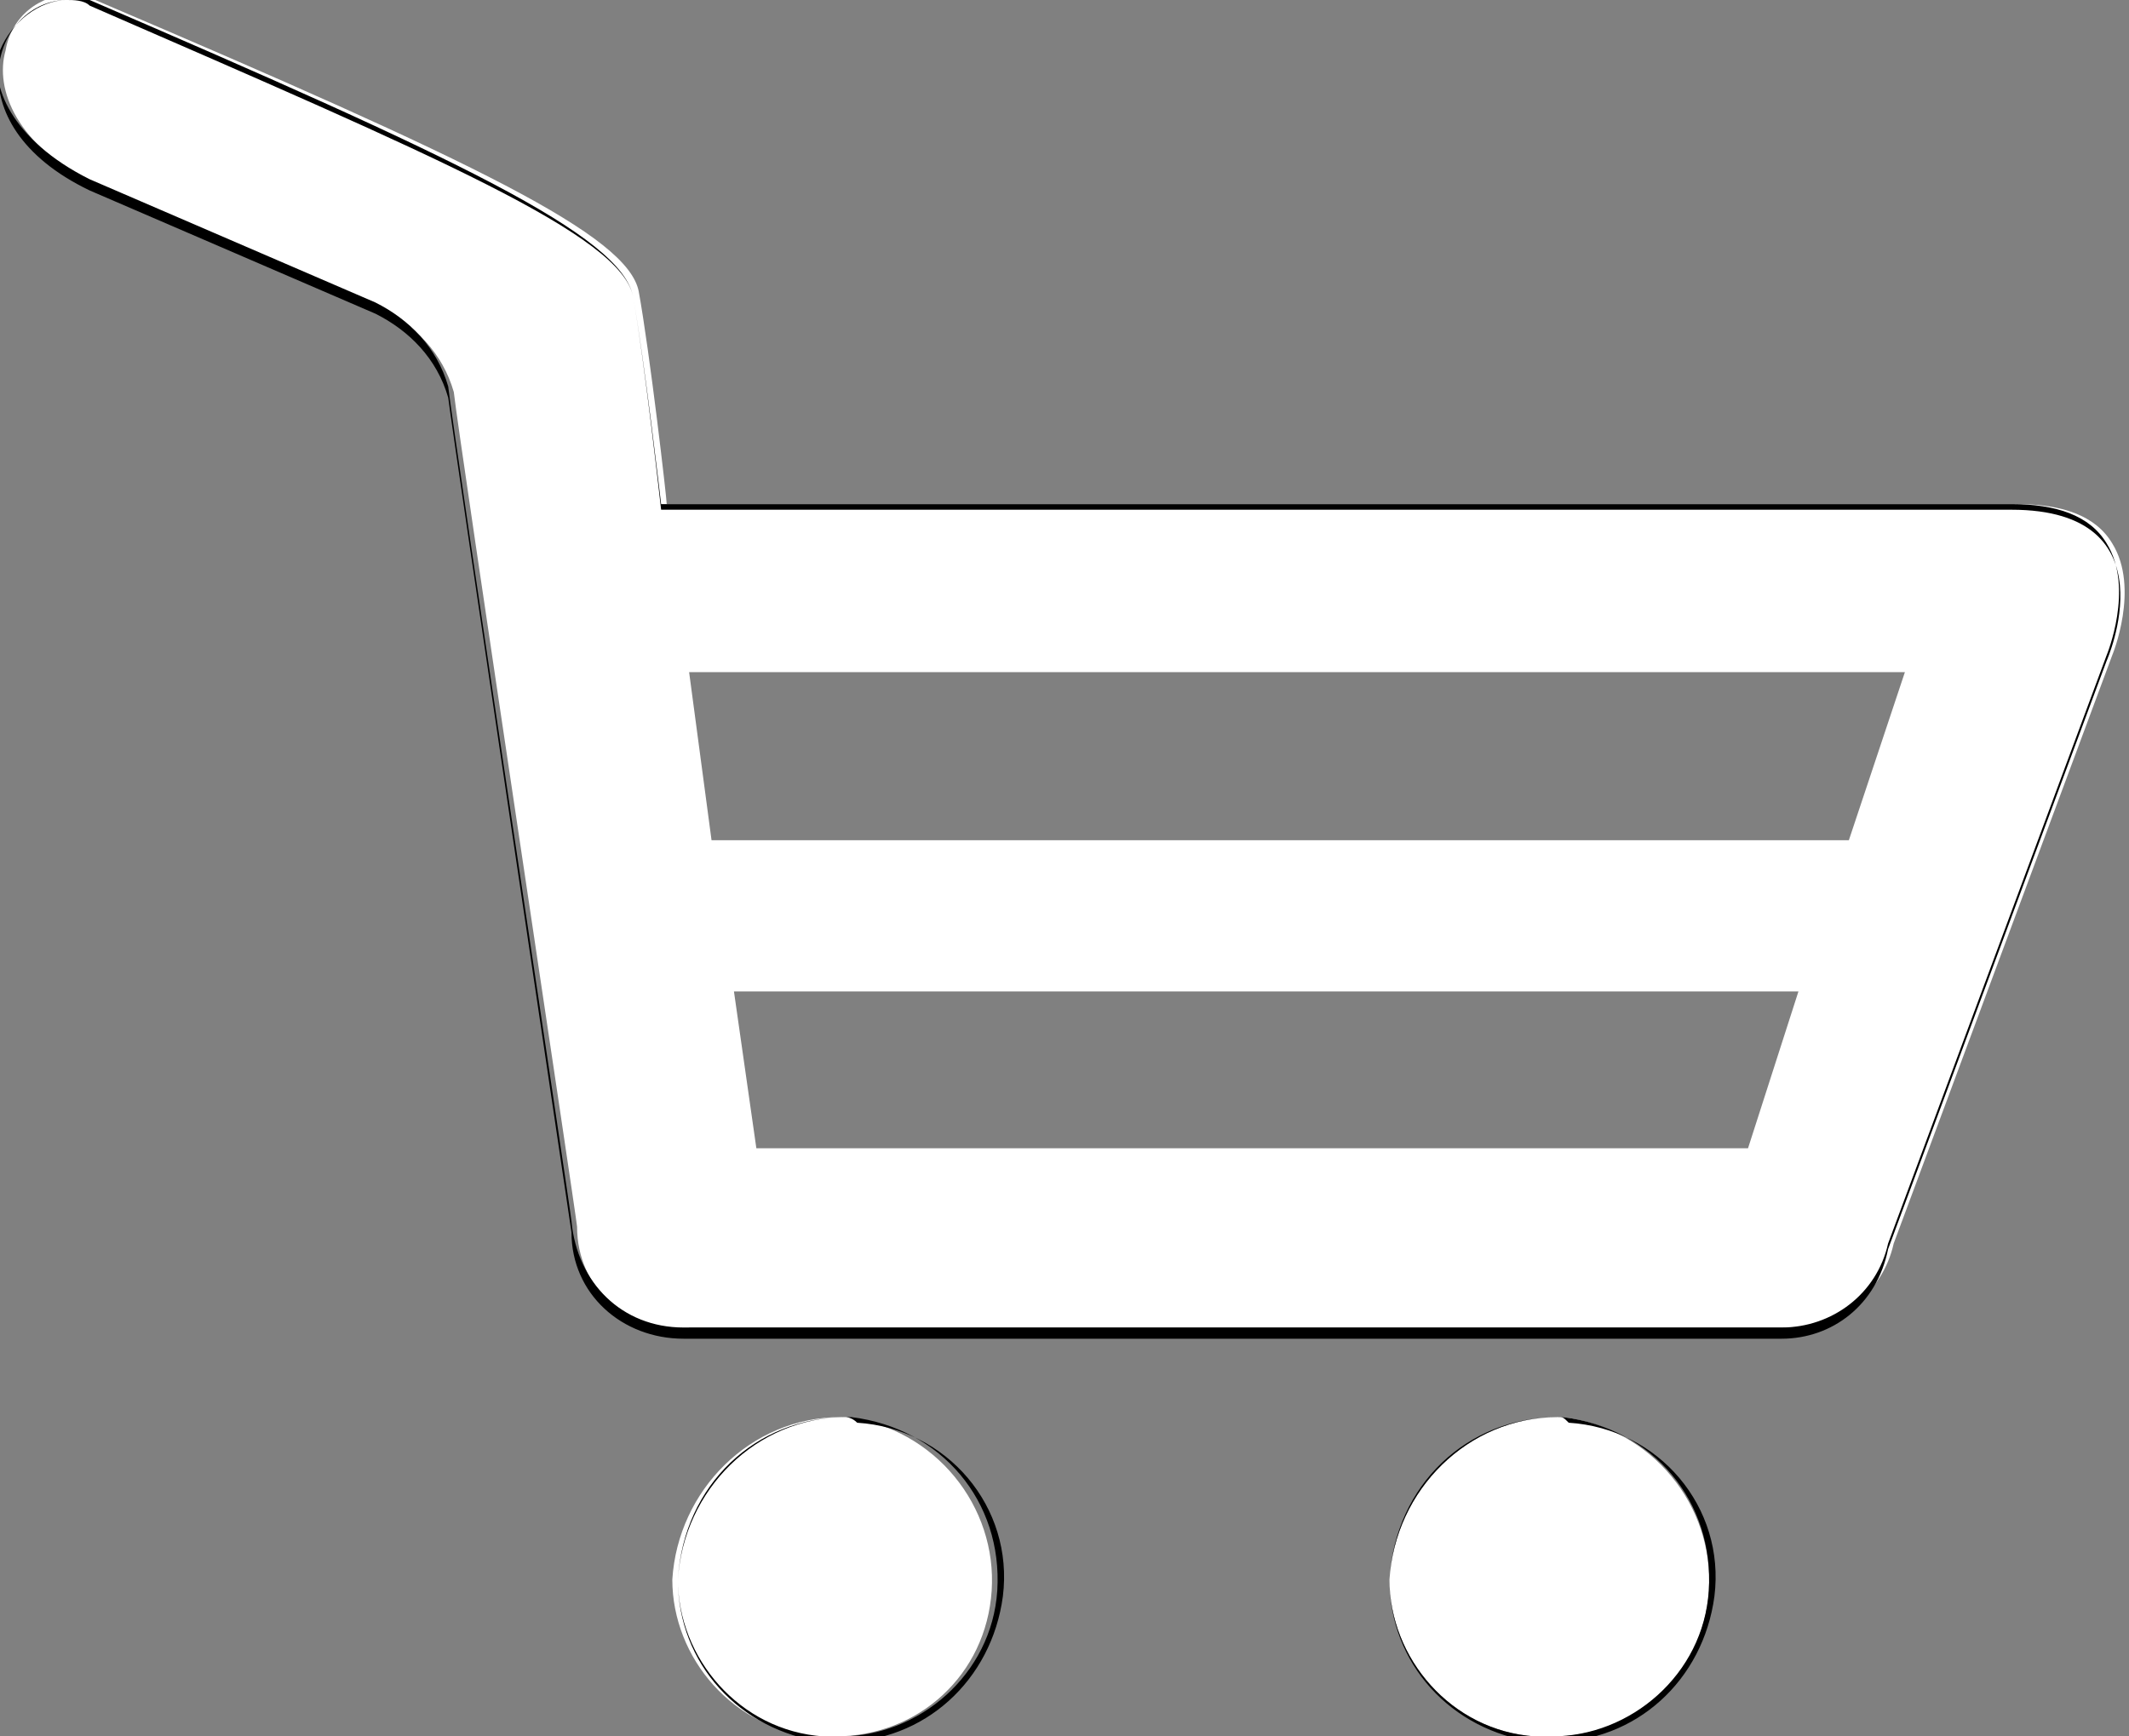 <?xml version="1.0" encoding="utf-8"?>
<!-- Generator: Adobe Illustrator 19.0.1, SVG Export Plug-In . SVG Version: 6.00 Build 0)  -->
<svg version="1.1" id="Layer_1" xmlns="http://www.w3.org/2000/svg" xmlns:xlink="http://www.w3.org/1999/xlink" x="0px" y="0px"
	 viewBox="-480 485 38 31" style="enable-background:new -480 485 38 31;" xml:space="preserve">
<rect x="-480" y="485" width="38" height="31" fill="#808080" stroke="none"/>
<style type="text/css">
	.st0{fill:#FFFFFF;}
</style>
<g id="Forma_1">
	<path class="st0" d="M-452.3,516c-0.1,0-0.2,0-0.3,0c-1.5-0.1-2.6-1.4-2.6-2.8c0.1-1.6,1.4-2.9,3-2.9l0.1,0
		c1.6,0.2,2.7,1.6,2.6,3.1C-449.6,514.9-450.8,516-452.3,516z M-465.1,516c-0.1,0-0.2,0-0.3,0c-1.5-0.1-2.6-1.4-2.6-2.8
		c0.1-1.6,1.4-2.9,3-2.9l0.1,0c1.6,0.2,2.7,1.6,2.6,3.1C-462.4,514.9-463.6,516-465.1,516z M-467.7,508.8c-1.1,0-2-0.8-2-1.9
		c0-0.1-2.1-14-2.2-14.9c-0.2-0.7-0.7-1.2-1.3-1.5l-5.1-2.2c-1.4-0.7-1.8-1.7-1.6-2.4c0.1-0.6,0.6-1,1.2-1c0.1,0,0.3,0,0.4,0.1
		c6.8,2.9,9.5,4.2,9.7,5.2c0.2,1.1,0.5,3.7,0.5,3.8l24.1,0c0.8,0,1.4,0.2,1.7,0.7c0.5,0.8,0,2,0,2l-3.9,10.5c-0.2,0.9-1,1.5-1.9,1.5
		H-467.7z M-466.9,502.7C-466.9,502.7-466.9,502.7-466.9,502.7l0.4,2.8l17.7,0l0.9-2.8L-466.9,502.7
		C-466.9,502.6-466.9,502.6-466.9,502.7z M-467.7,497C-467.7,497-467.7,497-467.7,497l0.4,3l20.3,0l1-3L-467.7,497
		C-467.7,497-467.7,497-467.7,497z"/>
	<path d="M-478.8,485c0.1,0,0.3,0,0.4,0.1c6.2,2.7,9.5,4.1,9.7,5.2c0.2,1.1,0.5,3.7,0.5,3.7v0c0,0,0,0,0,0c0,0,0,0,0,0c0,0,0,0,0,0
		l0.1,0h24c0.8,0,1.4,0.2,1.7,0.7c0.5,0.8,0,2,0,2l-3.9,10.5c-0.2,0.9-1,1.5-1.9,1.5l0,0h-19.6l0,0c-1.1,0-1.9-0.8-2-1.9
		c0-0.1-2.1-14-2.2-14.9c-0.2-0.7-0.7-1.2-1.3-1.5l-5.1-2.2c-1.4-0.7-1.8-1.7-1.6-2.3C-479.8,485.4-479.3,485-478.8,485 M-467.3,500
		h20.3c0,0,0,0,0,0l1-3c0,0,0,0,0,0c0,0,0,0,0,0h-21.7c0,0,0,0,0,0c0,0,0,0,0,0L-467.3,500C-467.3,500-467.3,500-467.3,500
		 M-466.5,505.5h17.7c0,0,0,0,0,0l0.9-2.8c0,0,0,0,0,0s0,0,0,0h-19c0,0,0,0,0,0c0,0,0,0,0,0L-466.5,505.5
		C-466.5,505.5-466.5,505.5-466.5,505.5 M-452.2,510.3L-452.2,510.3L-452.2,510.3c0,0,0.1,0,0.1,0c0,0,0,0,0,0
		c1.6,0.2,2.7,1.5,2.6,3.1c-0.1,1.5-1.4,2.6-2.8,2.6c-0.1,0-0.2,0-0.3,0c-1.5-0.1-2.6-1.4-2.6-2.8
		C-455.1,511.5-453.8,510.3-452.2,510.3L-452.2,510.3 M-464.9,510.3L-464.9,510.3c0,0,0.1,0,0.1,0c1.6,0.2,2.7,1.5,2.6,3.1
		c-0.1,1.5-1.4,2.6-2.8,2.6c-0.1,0-0.2,0-0.3,0c-1.5-0.1-2.6-1.4-2.6-2.8C-467.8,511.5-466.5,510.3-464.9,510.3L-464.9,510.3
		 M-478.8,485c-1.3,0-2.1,2.2,0.4,3.4l5.1,2.2c0.6,0.3,1.1,0.8,1.3,1.5c0.1,0.8,2.2,14.9,2.2,14.9c0,1.1,0.9,1.9,2,1.9c0,0,0,0,0,0
		h19.6c0,0,0,0,0,0c0.9,0,1.7-0.6,1.9-1.6l3.9-10.5c0,0,1.2-2.7-1.7-2.7h-24l-0.1,0v0c0,0-0.3-2.7-0.5-3.8c-0.2-1.1-3.2-2.5-9.7-5.3
		C-478.5,485-478.6,485-478.8,485L-478.8,485z M-467.3,500l-0.4-3h21.7l-1,3H-467.3L-467.3,500z M-466.5,505.5l-0.4-2.8h19l-0.9,2.8
		H-466.5L-466.5,505.5z M-452.2,510.3c-1.6,0-2.9,1.3-3,2.9c0,1.5,1.1,2.7,2.6,2.9c0.1,0,0.2,0,0.3,0c1.5,0,2.7-1.1,2.9-2.6
		c0.2-1.6-1-3-2.6-3.1h0C-452.1,510.3-452.1,510.3-452.2,510.3L-452.2,510.3z M-464.9,510.3c-1.6,0-2.9,1.3-3,2.9
		c0,1.5,1.1,2.7,2.6,2.9c0.1,0,0.2,0,0.3,0c1.5,0,2.7-1.1,2.9-2.6c0.2-1.6-1-3-2.6-3.1C-464.8,510.3-464.9,510.3-464.9,510.3
		L-464.9,510.3z"/>
</g>
</svg>
